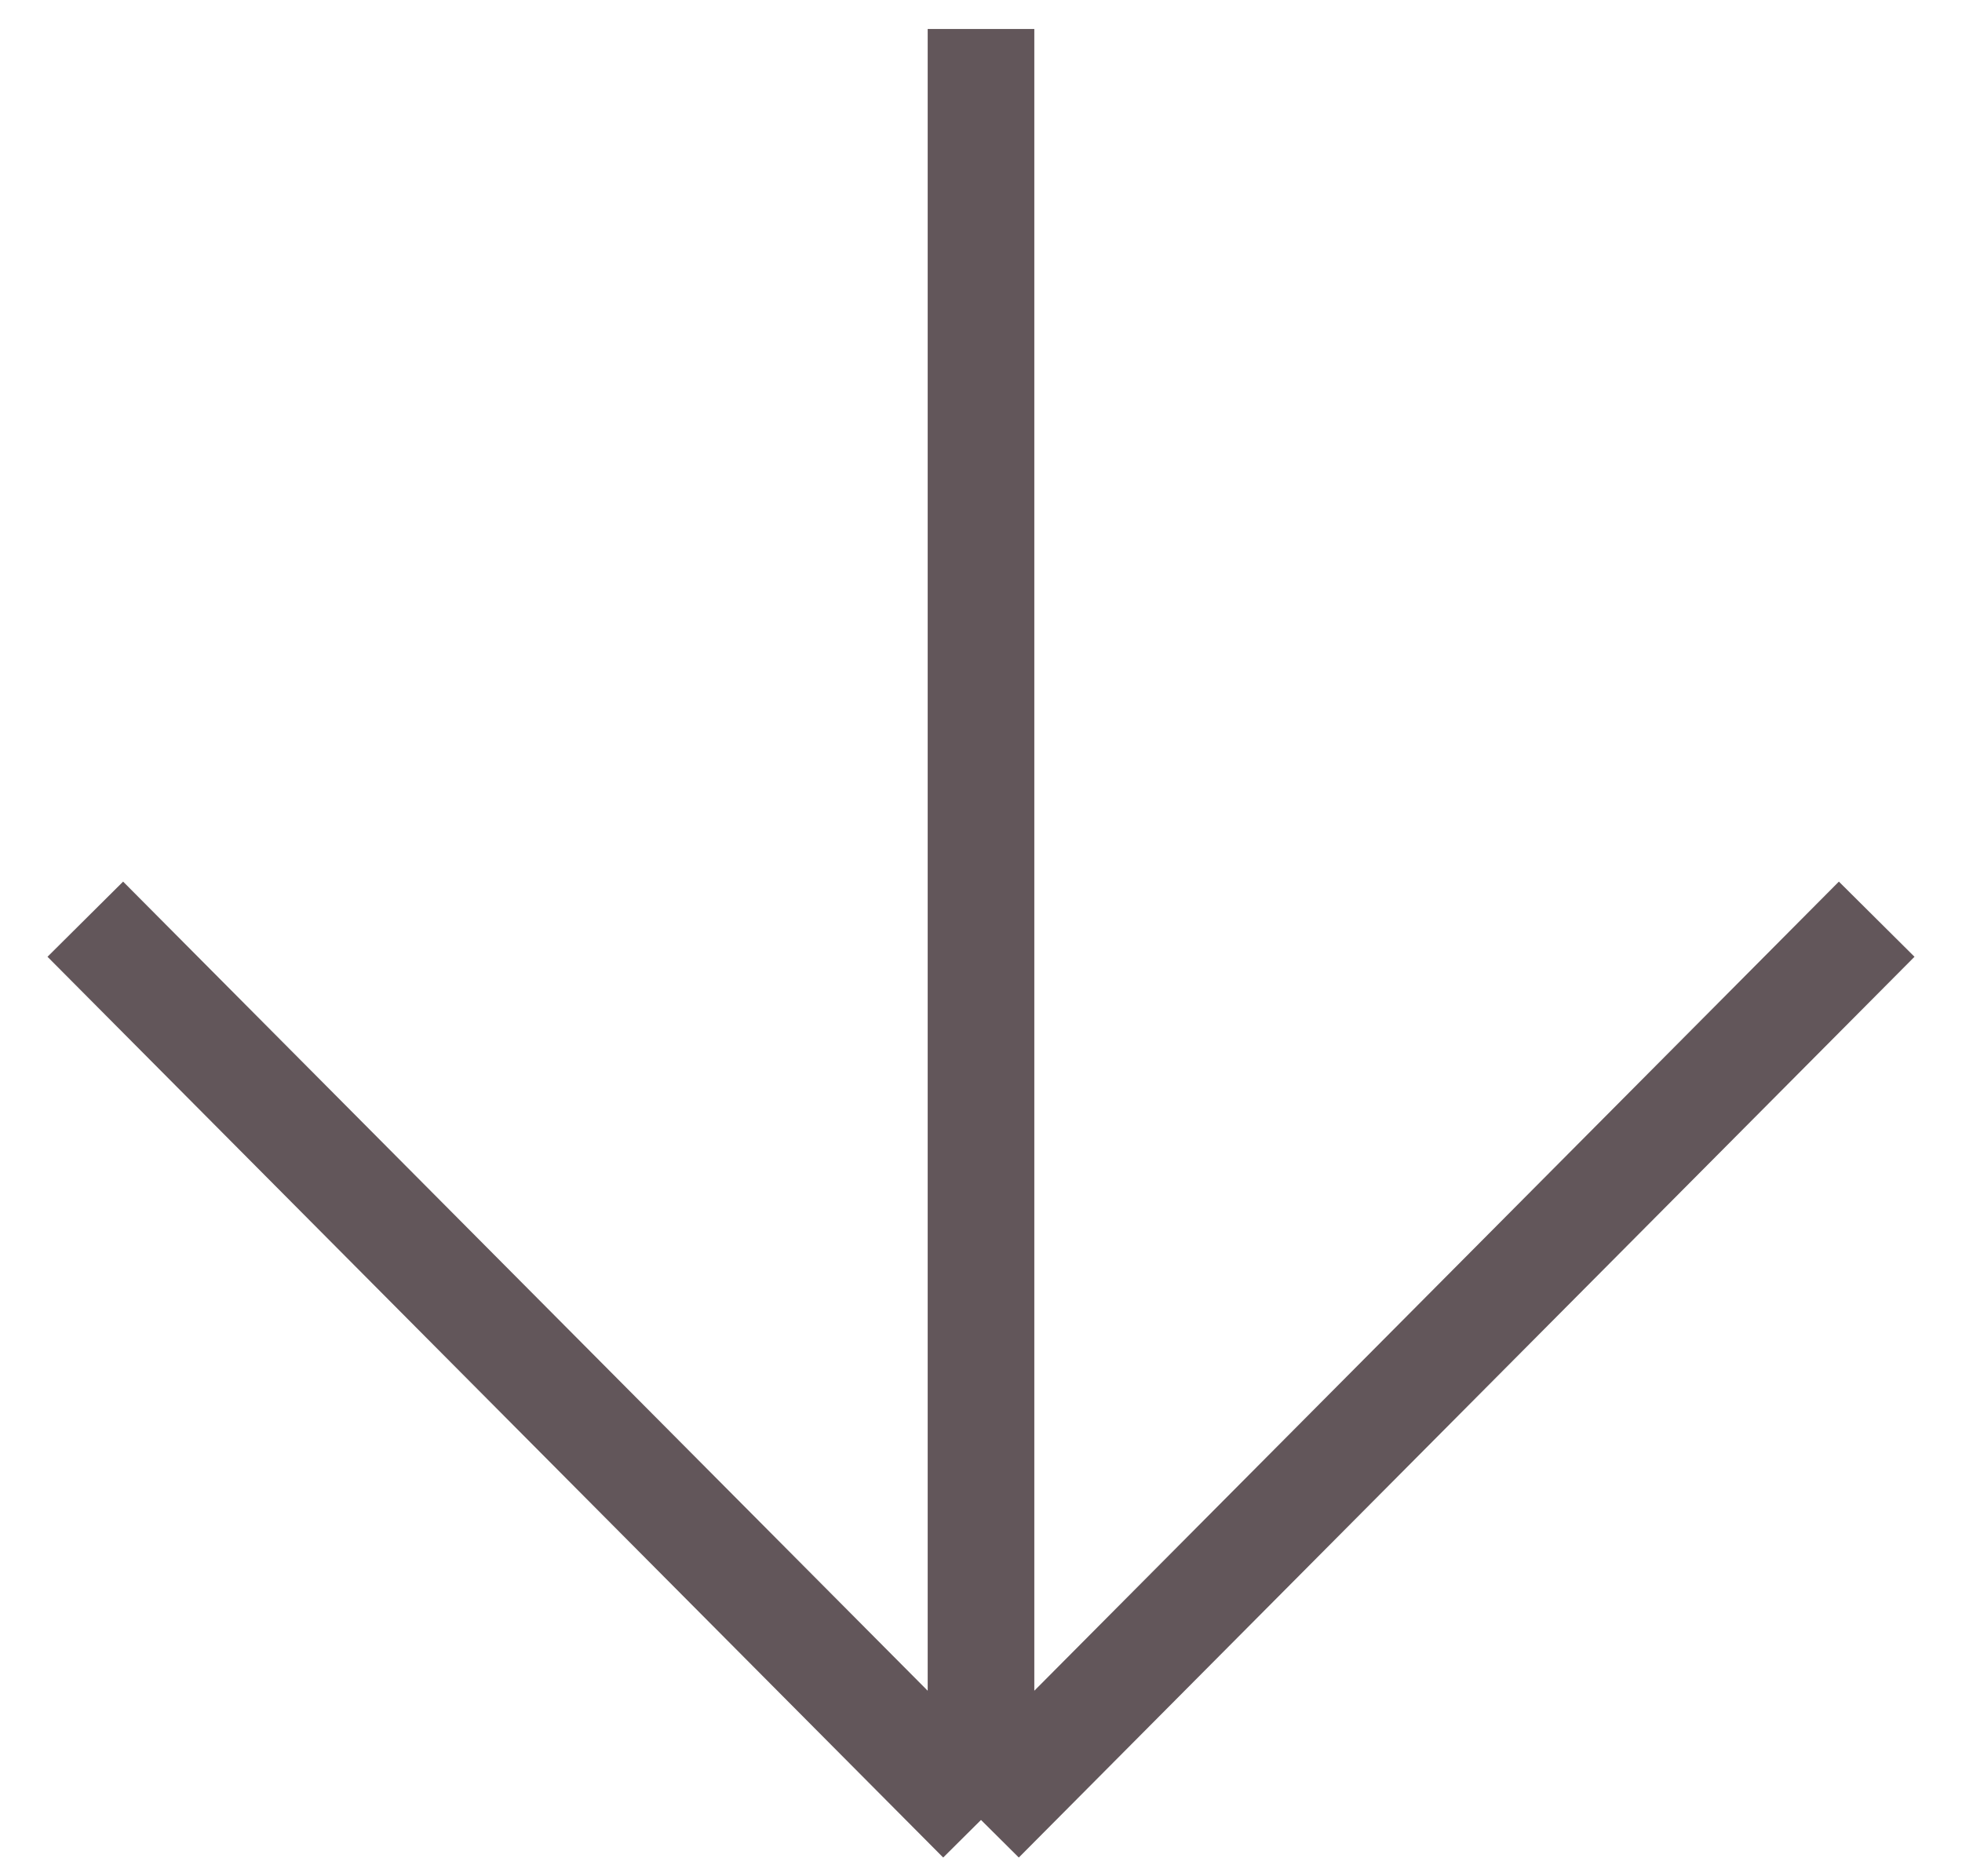 <svg width="23" height="22" viewBox="0 0 23 22" fill="none" xmlns="http://www.w3.org/2000/svg">
<path d="M11.5 21.34L1 10.778M11.5 0.34L11.5 21.34L11.5 0.34ZM11.5 21.34L22 10.778L11.5 21.34Z" stroke="#62565A" stroke-width="1.25"/>
</svg>
